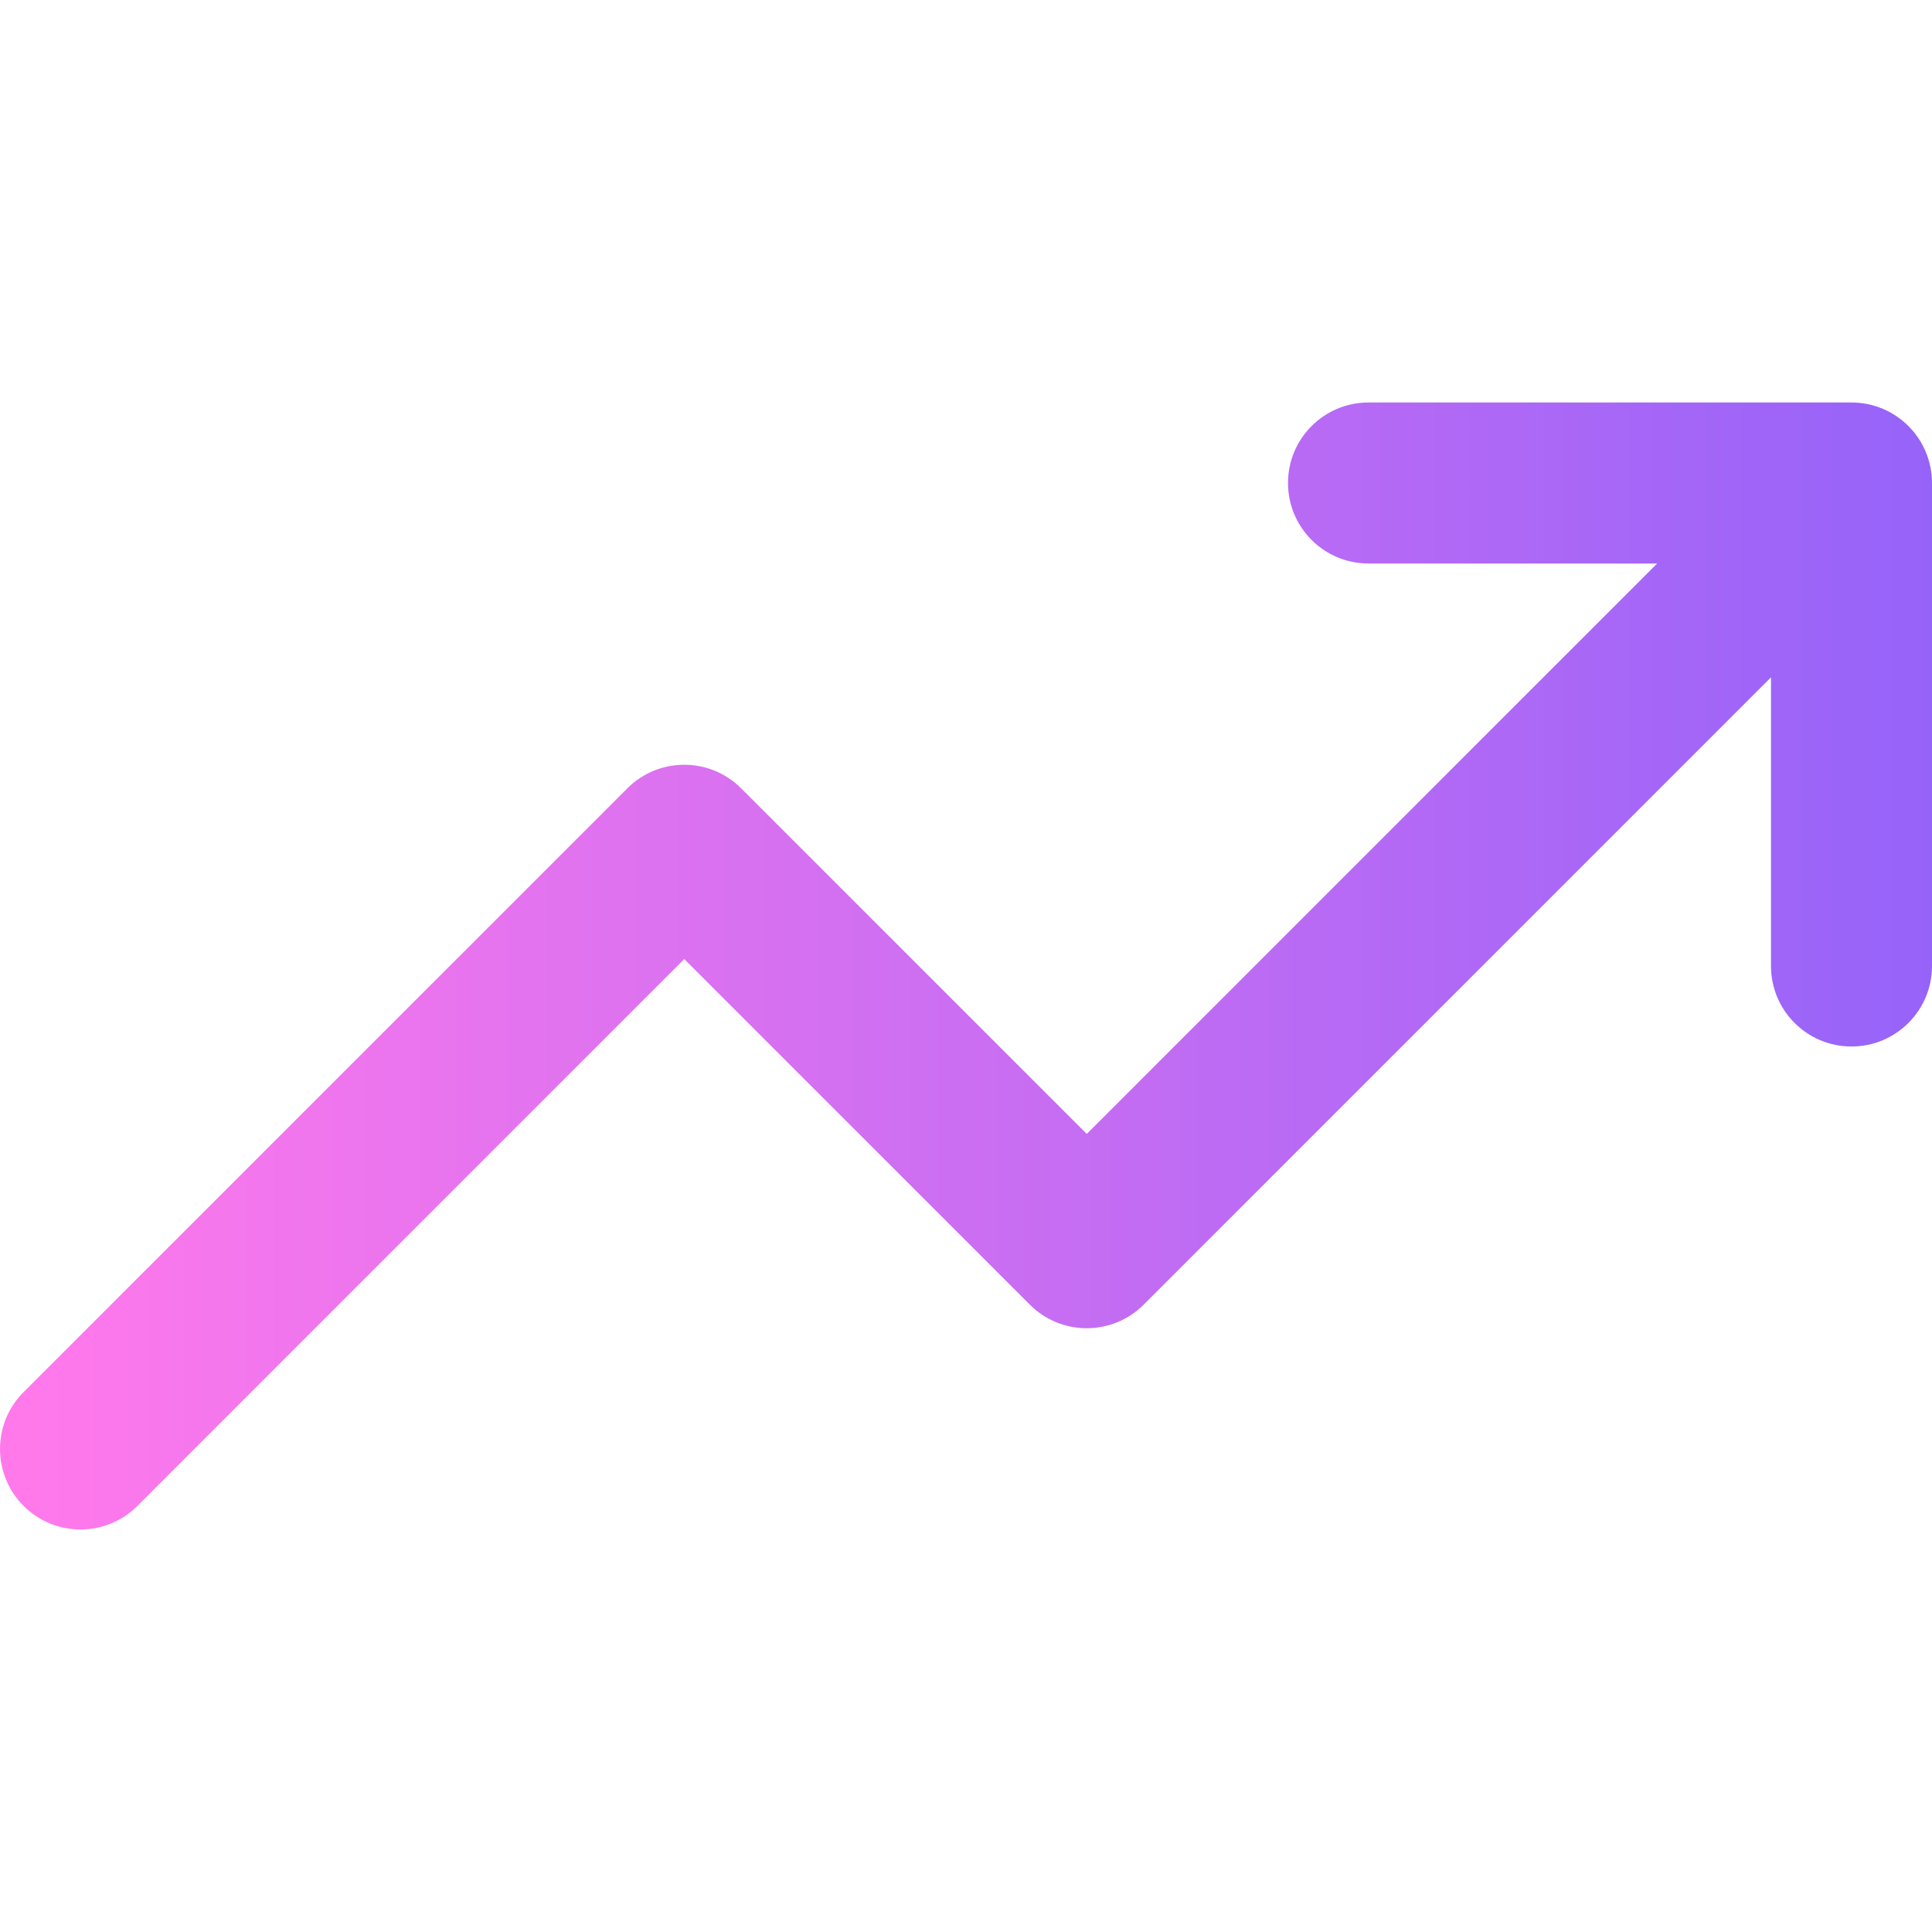 <svg width="48" height="48" viewBox="0 0 48 48" fill="none" xmlns="http://www.w3.org/2000/svg">
<g id="icon-trending-up" clip-path="url(#clip0_647_1271)">
<path id="Shape" d="M34 10C32.895 10 32 10.895 32 12C32 13.105 32.895 14 34 14H41.172L27 28.172L18.414 19.586C17.633 18.805 16.367 18.805 15.586 19.586L0.586 34.586C-0.195 35.367 -0.195 36.633 0.586 37.414C1.367 38.195 2.633 38.195 3.414 37.414L17 23.828L25.586 32.414C26.367 33.195 27.633 33.195 28.414 32.414L44 16.828V24C44 25.105 44.895 26 46 26C47.105 26 48 25.105 48 24V12C48 10.895 47.105 10 46 10H34Z" fill="url(#paint0_linear_647_1271)"/>
</g>
<defs>
<linearGradient id="paint0_linear_647_1271" x1="48" y1="24" x2="0.75" y2="24" gradientUnits="userSpaceOnUse">
<stop stop-color="#9663F9"/>
<stop offset="1" stop-color="#FF79EB"/>
</linearGradient>
<clipPath id="clip0_647_1271">
<rect width="48" height="48" fill="white"/>
</clipPath>
</defs>
</svg>
